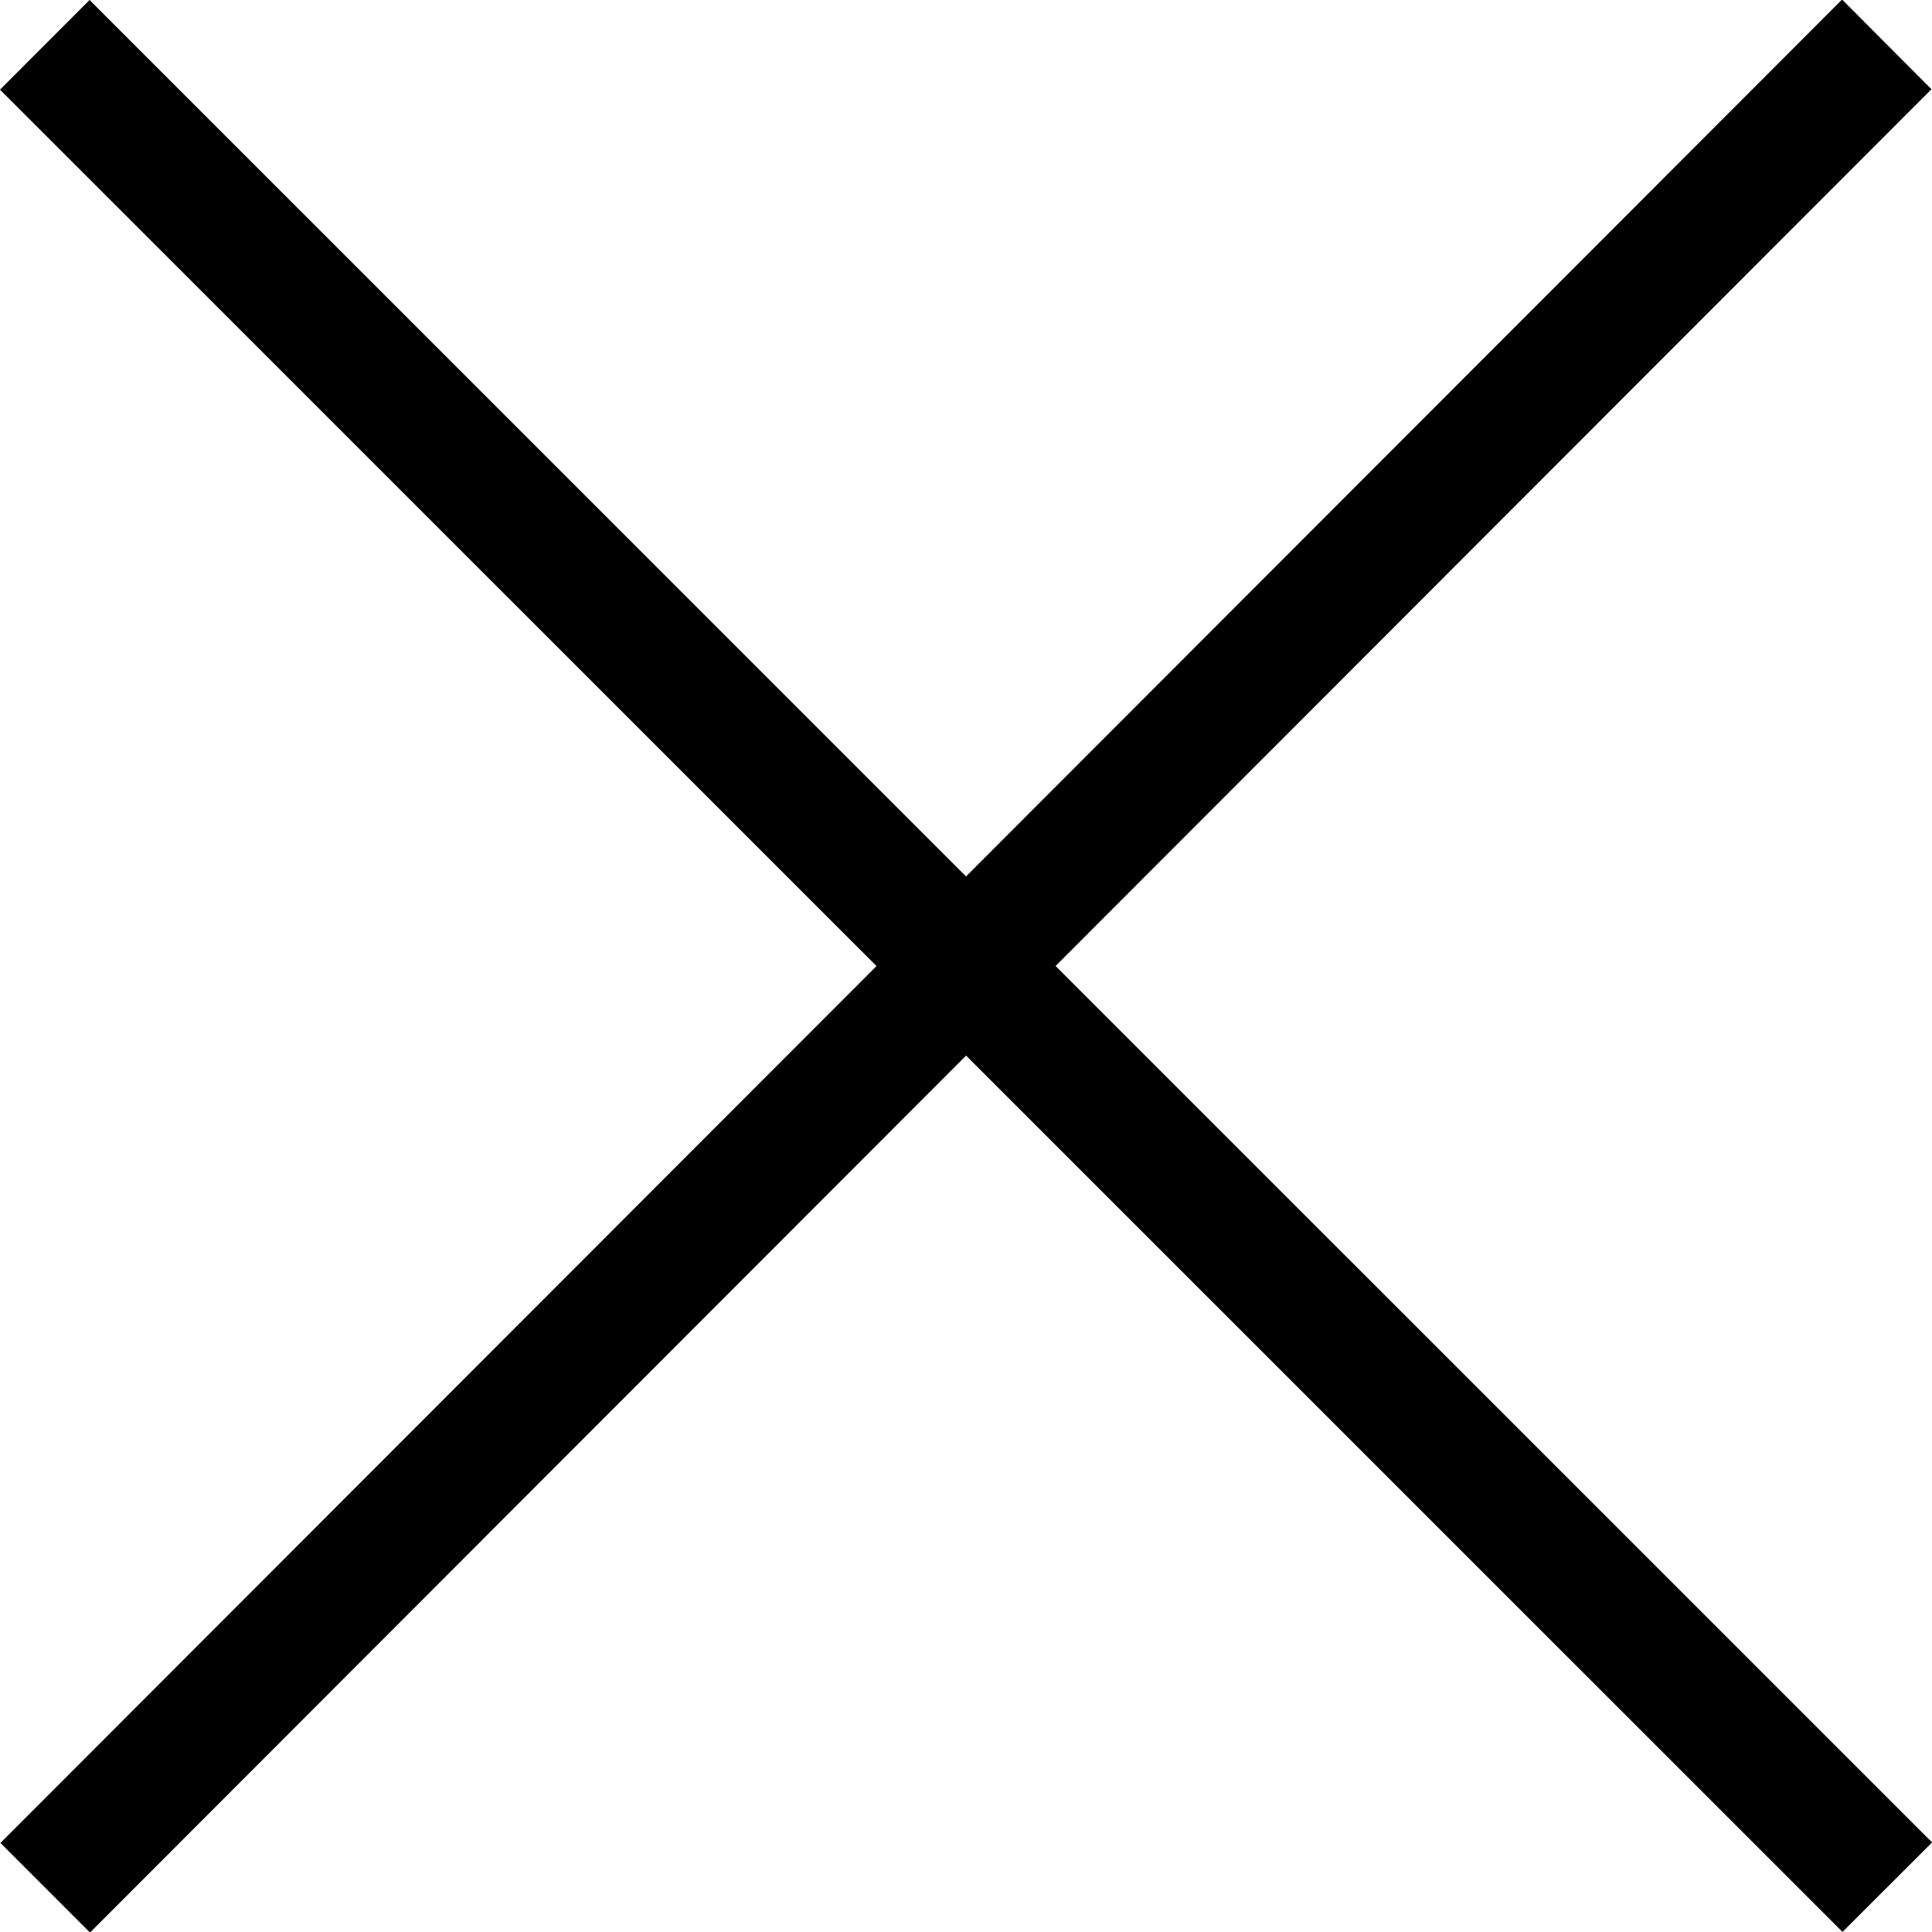 <svg xmlns="http://www.w3.org/2000/svg" viewBox="0 0 21.632 21.632"><g style="fill:currentColor"><path d="m.005 20.635 20.62-20.64L21.626.999 1.008 21.638z"/><path d="M0 1.004 1.003 0l20.63 20.629-1.003 1.002z"/></g></svg>